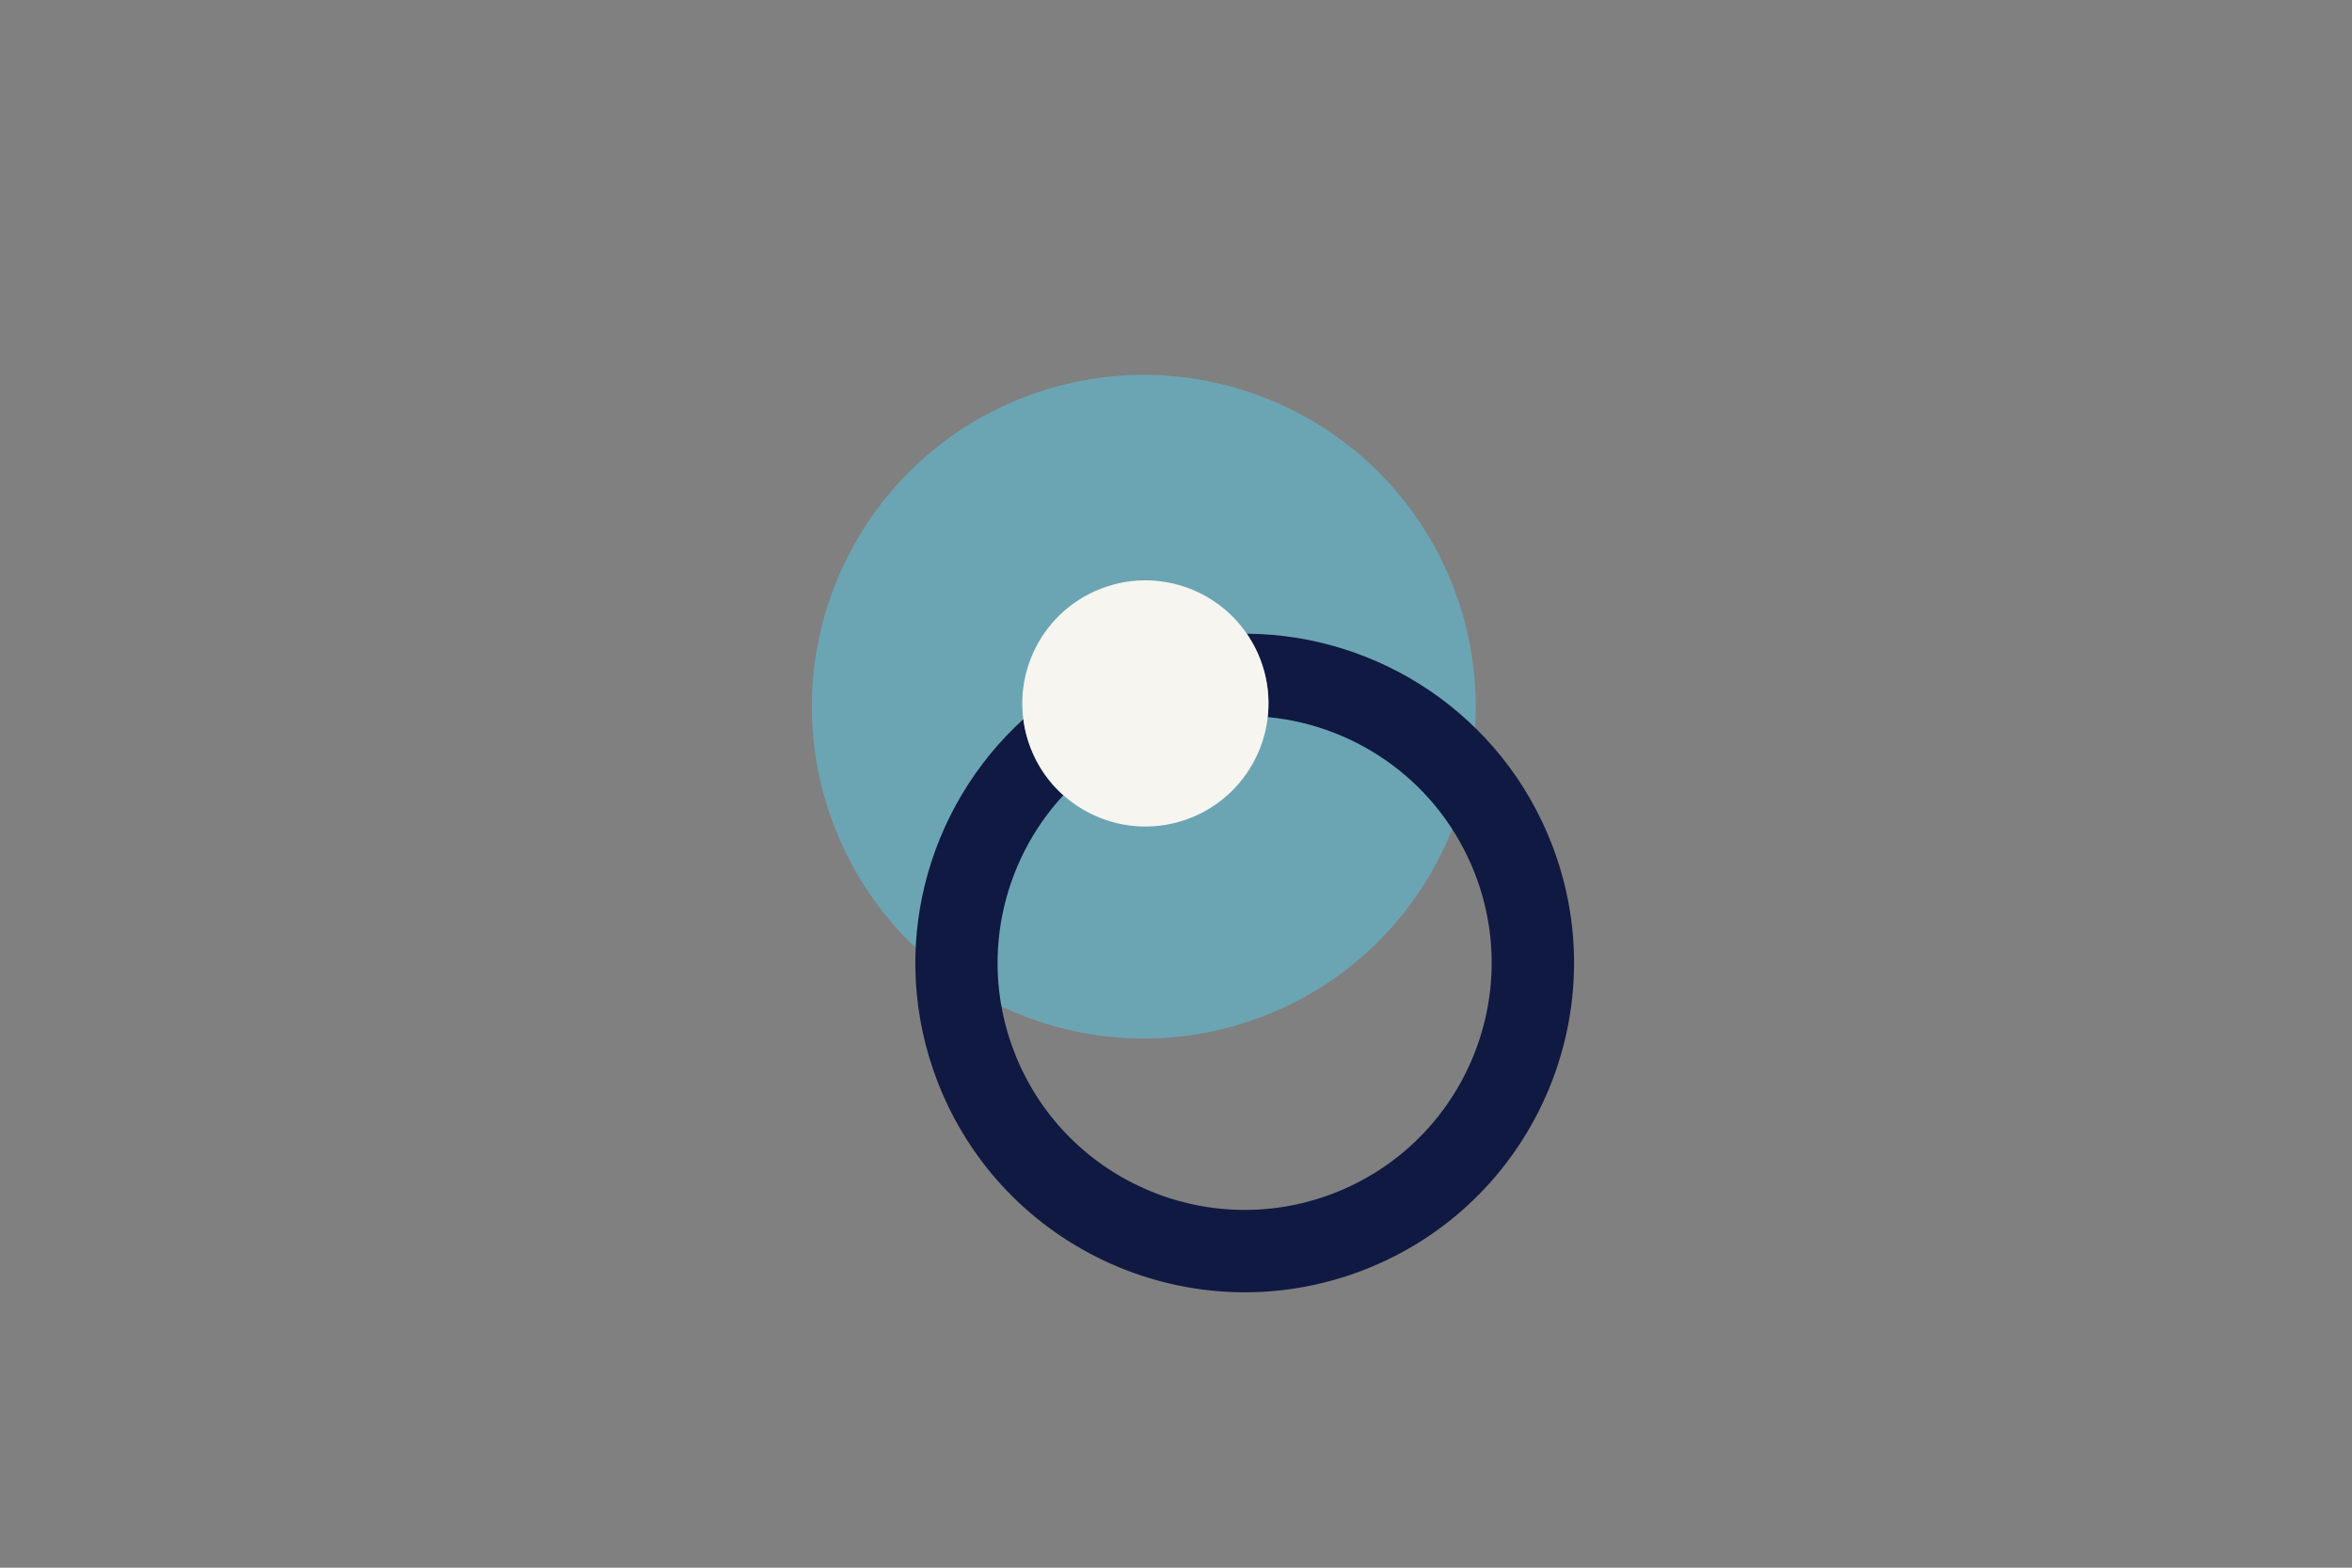 <?xml version="1.0" encoding="utf-8"?>
<!-- Generator: Adobe Illustrator 22.0.0, SVG Export Plug-In . SVG Version: 6.00 Build 0)  -->
<!DOCTYPE svg PUBLIC "-//W3C//DTD SVG 1.1//EN" "http://www.w3.org/Graphics/SVG/1.1/DTD/svg11.dtd">
<svg version="1.1" id="Laag_1" xmlns="http://www.w3.org/2000/svg" xmlns:xlink="http://www.w3.org/1999/xlink" x="0px" y="0px"
	 width="1275px" height="850px" viewBox="0 0 1275 850" style="enable-background:new 0 0 1275 850;" xml:space="preserve">
<rect x="0" y="0" width="1275" height="850" fill="#808080" stroke="none"/>
<style type="text/css">
	.st0{fill:none;}
	.st1{fill:#6BA5B4;}
	.st2{fill:#0F1941;}
	.st3{fill:#F7F5F0;}
</style>
<rect class="st0" width="1275" height="850"/>
<g>
	<path class="st1" d="M788,318.7c35.6,92.7-10.7,196.8-103.5,232.4c-92.7,35.6-196.8-10.7-232.4-103.5
		c-35.6-92.7,10.7-196.8,103.5-232.4C648.4,179.7,752.4,226,788,318.7"/>
	<path class="st2" d="M675.8,343.6c2.9,4.3,5.5,8.9,7.4,13.9c4,10.3,5.1,21,4,31.3c49,4.6,93.6,36.2,112.5,85.3
		c26.5,69-8,146.5-77,173s-146.5-8-173-77c-18.9-49.2-6.8-102.6,26.7-138.9c-7.7-6.8-13.9-15.5-17.8-25.8c-2-5.1-3.2-10.3-3.8-15.5
		c-52.9,48.1-73.9,125.4-46.7,196.2c35.3,92,138.6,138,230.6,102.7c92-35.3,138-138.6,102.7-230.6
		C814.2,387.5,747.1,344,675.8,343.6"/>
	<path class="st3" d="M683.2,357.5c13.2,34.4-4,73-38.4,86.2c-34.4,13.2-73-4-86.2-38.4c-13.2-34.4,4-73,38.4-86.2
		C631.4,305.9,670,323.1,683.2,357.5"/>
</g>
</svg>
